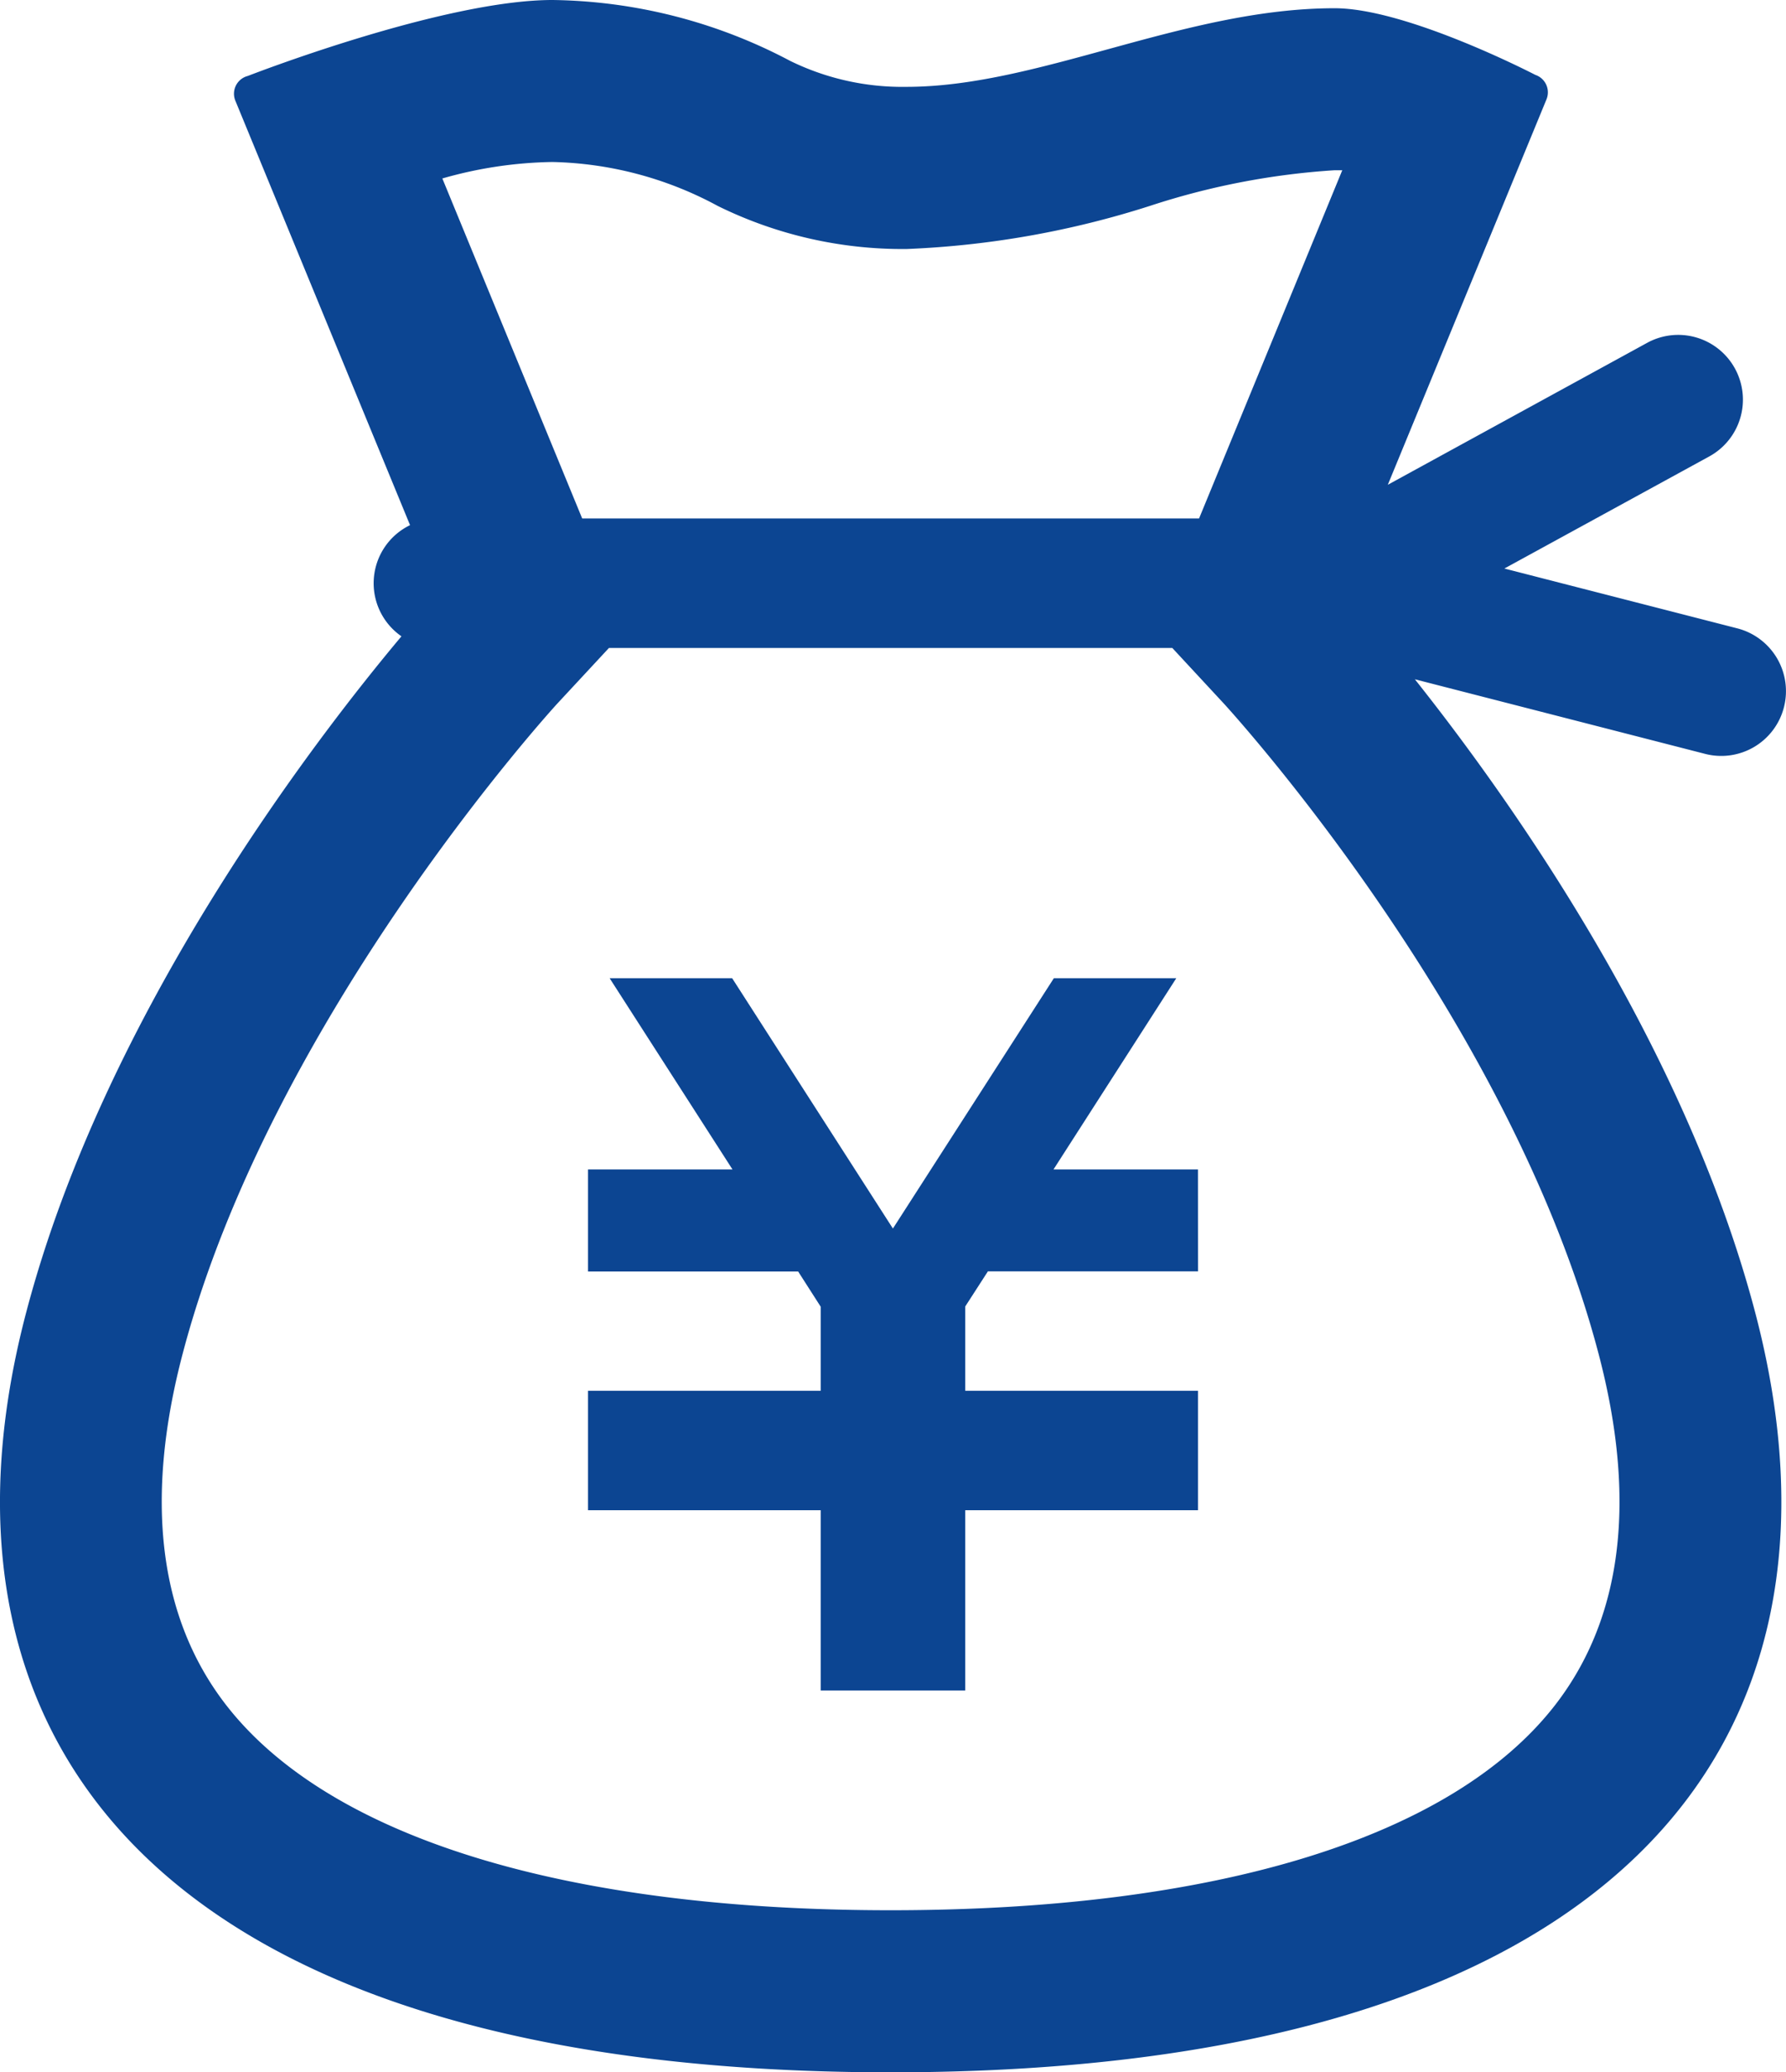 <svg xmlns="http://www.w3.org/2000/svg" width="65.077" height="75.472" viewBox="0 0 65.077 75.472">
  <g id="フリーのドル袋アイコン_円_" data-name="フリーのドル袋アイコン（円）" transform="translate(-35.259)">
    <path id="パス_1961" data-name="パス 1961" d="M202.848,252.352h-7.656l-.825,1.278V256.7h8.48v4.351h-8.48v6.566H189.1v-6.566h-8.478V256.7H189.1v-3.061l-.822-1.283h-7.656v-3.717h5.263l-4.475-6.963h4.464l5.857,9.116,5.864-9.116h4.461l-4.473,6.963h5.263Z" transform="translate(-123.937 -206.048)" fill="#0c4592"/>
    <path id="パス_1962" data-name="パス 1962" d="M100.261,25.757a2.361,2.361,0,0,0-1.7-2.872l-8.487-2.179,7.46-4.079a2.358,2.358,0,1,0-2.264-4.137l-9.443,5.166L91.61,3.616a.671.671,0,0,0-.408-.889S86.531.3,83.892.3c-5.463,0-10.768,2.863-15.6,2.863a9.289,9.289,0,0,1-4.245-.947A18.987,18.987,0,0,0,55.39,0c-4.005,0-11.1,2.766-11.1,2.766a.668.668,0,0,0-.456.9L50.2,19.126a2.351,2.351,0,0,0-.313,4.049C46.776,26.883,39.1,36.817,36.213,47.8c-4.167,15.839,5.127,27.675,31.5,27.675s35.665-11.836,31.5-27.675c-2.55-9.683-8.819-18.555-12.4-23.06l10.581,2.718A2.357,2.357,0,0,0,100.261,25.757ZM55.39,5.9a13.226,13.226,0,0,1,6.021,1.6,15.23,15.23,0,0,0,6.882,1.569,33.385,33.385,0,0,0,8.881-1.575A27.041,27.041,0,0,1,83.892,6.2l.276,0L78.95,18.882H56.472L51.377,6.5A15.3,15.3,0,0,1,55.39,5.9ZM91.944,62.072c-3.731,4.839-12.336,7.5-24.234,7.5s-20.5-2.665-24.232-7.5c-2.434-3.16-2.962-7.458-1.562-12.774,3.229-12.272,13.538-23.55,13.637-23.659L57.447,23.6H77.975l1.893,2.041c.1.113,10.388,11.309,13.637,23.659C94.906,54.614,94.378,58.912,91.944,62.072Z" fill="#0c4592"/>
  </g>
</svg>
